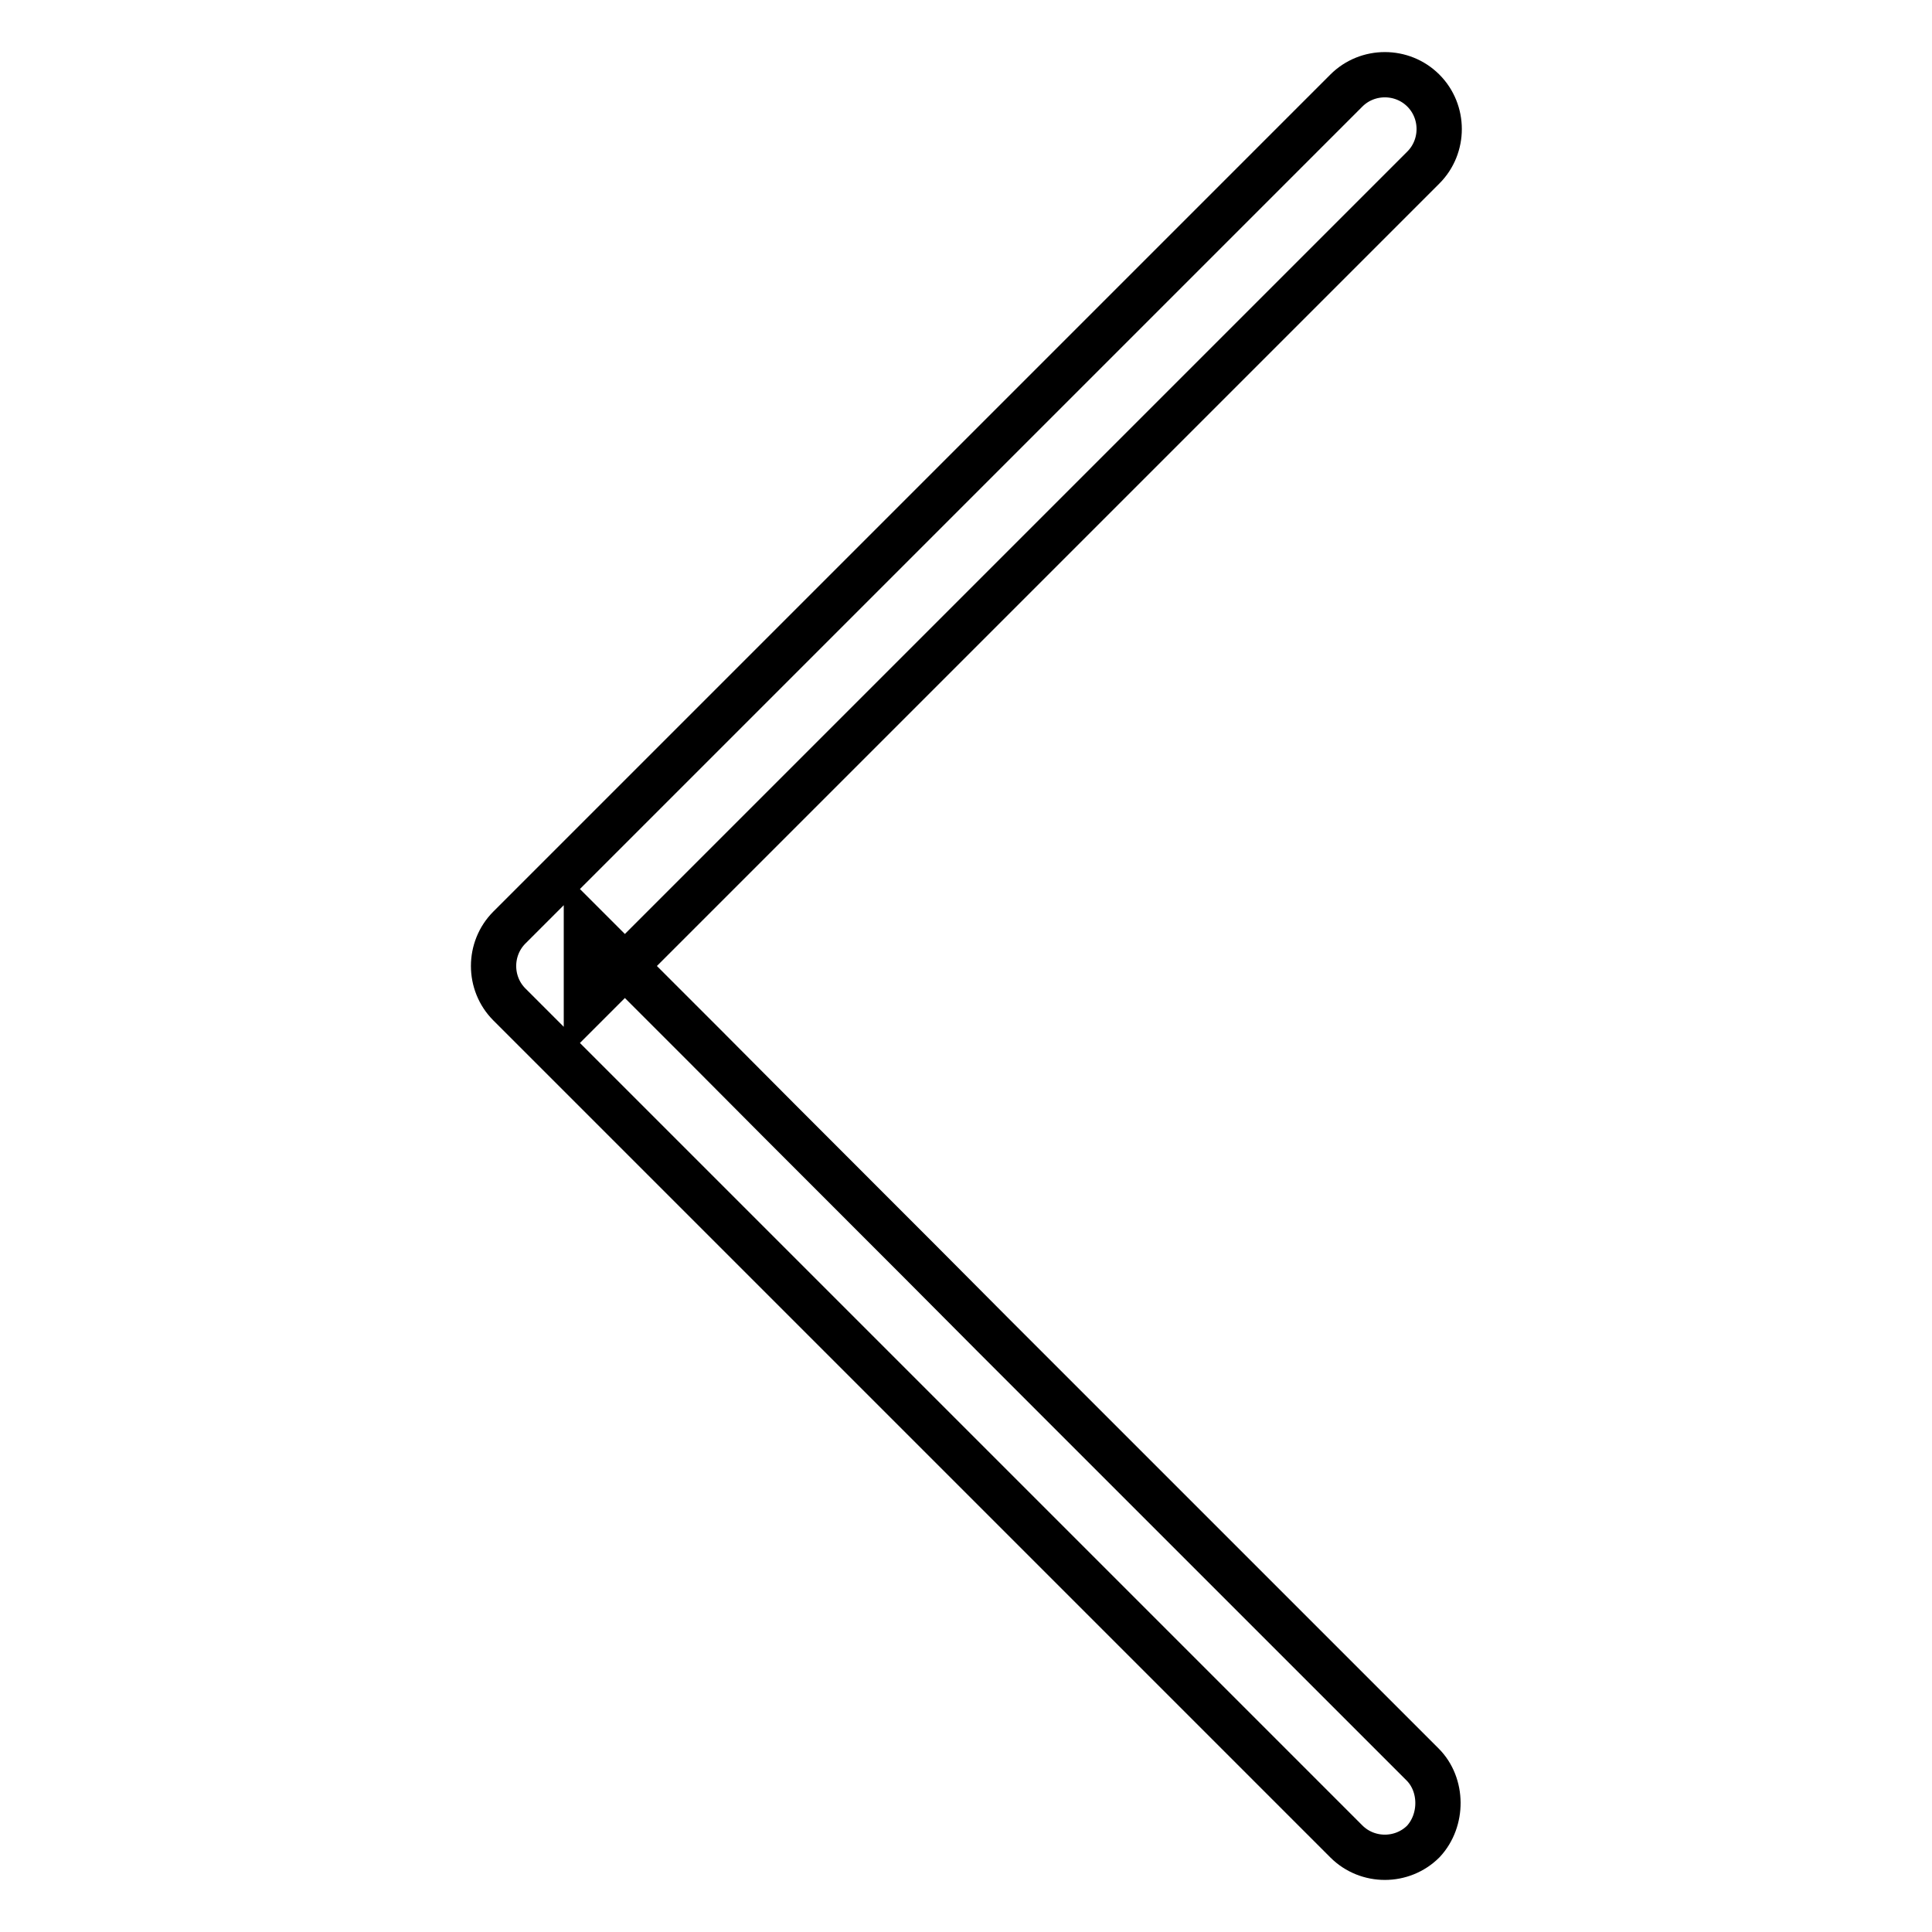 <?xml version="1.0" encoding="utf-8"?>
<!-- Svg Vector Icons : http://www.onlinewebfonts.com/icon -->
<!DOCTYPE svg PUBLIC "-//W3C//DTD SVG 1.1//EN" "http://www.w3.org/Graphics/SVG/1.1/DTD/svg11.dtd">
<svg version="1.1" xmlns="http://www.w3.org/2000/svg" xmlns:xlink="http://www.w3.org/1999/xlink" x="0px" y="0px" viewBox="0 0 256 256" enable-background="new 0 0 256 256" xml:space="preserve">
<g><g><path stroke-width="6" fill-opacity="0" stroke="#000000"  d="M188.5,233.8c-5.9-5.9-11.9-11.9-17.9-17.9c-13-13-26-26-39-39c-12.7-12.8-25.5-25.5-38.2-38.3c-5.2-5.2-10.5-10.5-15.7-15.7c0,3.4,0,6.8,0,10.2c5.9-5.9,11.9-11.9,17.9-17.9c13-13,26-26,39-39c12.8-12.8,25.5-25.5,38.3-38.3c5.2-5.2,10.5-10.5,15.7-15.7c2.8-2.8,2.8-7.4,0-10.2c-2.8-2.8-7.4-2.8-10.2,0c-5.9,5.9-11.9,11.9-17.9,17.9c-13,13-26,26-39,39c-12.8,12.8-25.5,25.5-38.3,38.3c-5.2,5.2-10.5,10.5-15.7,15.7c-2.8,2.8-2.8,7.4,0,10.2c5.9,5.9,11.9,11.9,17.9,17.9c13,13,26,26,39,39c12.8,12.8,25.5,25.5,38.3,38.3c5.2,5.2,10.5,10.5,15.7,15.7c2.8,2.8,7.4,2.8,10.2,0C191.2,241.2,191.2,236.5,188.5,233.8L188.5,233.8z"/></g></g>
</svg>